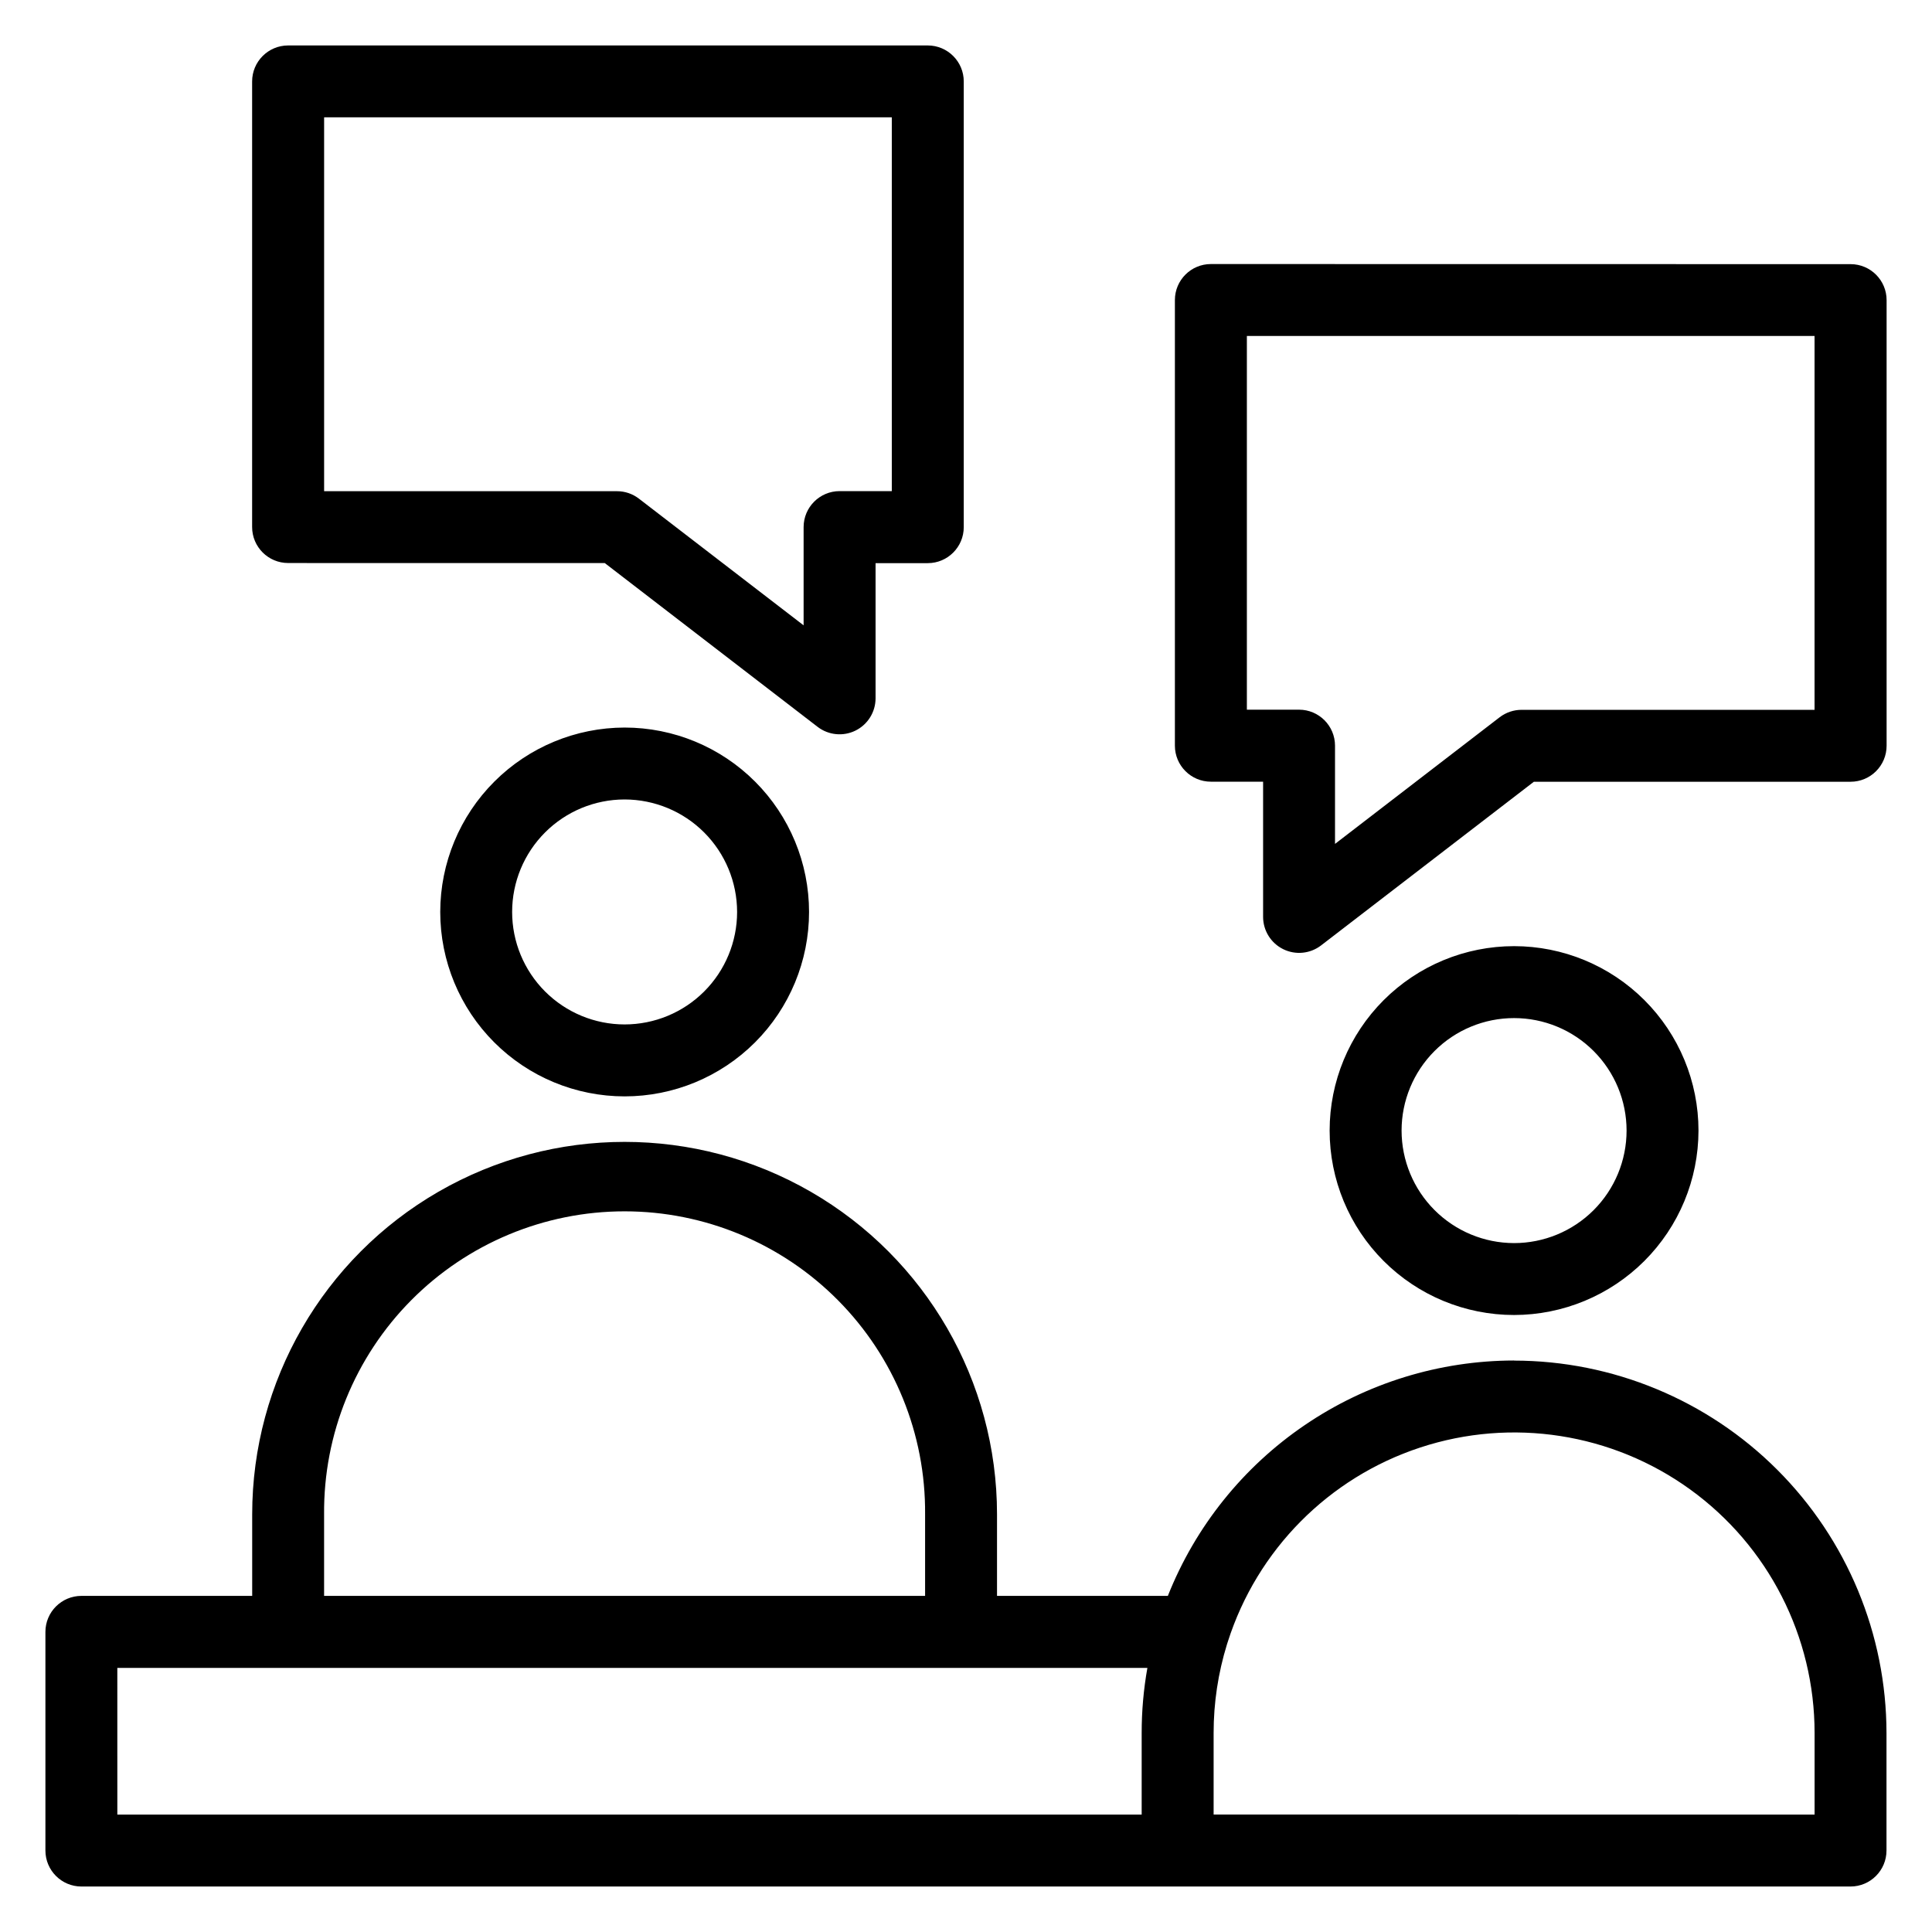 <?xml version="1.0" encoding="UTF-8"?>
<!-- The Best Svg Icon site in the world: iconSvg.co, Visit us! https://iconsvg.co -->
<svg fill="#000000" width="800px" height="800px" version="1.1" viewBox="144 144 512 512" xmlns="http://www.w3.org/2000/svg">
 <path d="m339.34 385.68c0 7.906-3.141 15.488-8.734 21.078-5.59 5.59-13.172 8.727-21.078 8.727s-15.488-3.144-21.078-8.734c-5.59-5.594-8.73-13.176-8.727-21.082 0-7.906 3.144-15.488 8.734-21.074 5.59-5.59 13.176-8.73 21.078-8.73 7.906 0.012 15.484 3.152 21.07 8.742 5.59 5.59 8.73 13.172 8.734 21.074zm-78.676 0h0.004c0 12.961 5.148 25.391 14.312 34.555 9.164 9.168 21.594 14.316 34.555 14.316 12.961 0 25.395-5.148 34.559-14.316 9.164-9.164 14.312-21.594 14.312-34.555 0-12.961-5.148-25.391-14.312-34.555-9.164-9.168-21.598-14.316-34.559-14.316-12.953 0.016-25.375 5.168-34.539 14.332-9.16 9.16-14.316 21.582-14.328 34.539zm-30.758-210.59h150.43v99.066l-13.824-0.004c-5.273 0-9.547 4.273-9.547 9.547v26.023l-43.645-33.574h-0.004c-1.66-1.285-3.703-1.977-5.805-1.973h-77.617v-99.078zm-9.547 118.12 0.004-0.004c-5.273 0-9.547-4.273-9.547-9.543v-118.07c0-5.269 4.273-9.547 9.547-9.547h169.5c5.269 0 9.543 4.277 9.543 9.547v118.1c0 5.273-4.273 9.547-9.543 9.547h-13.828v35.844c-0.012 3.625-2.078 6.934-5.328 8.535-3.254 1.598-7.133 1.219-10.012-0.98l-56.418-43.414zm295.07 150.41 0.004-0.004c0-7.906 3.141-15.492 8.73-21.082 5.594-5.594 13.18-8.734 21.086-8.73 7.91 0 15.492 3.141 21.082 8.734 5.594 5.594 8.73 13.18 8.73 21.086-0.004 7.906-3.144 15.492-8.738 21.082-5.594 5.59-13.18 8.727-21.086 8.727-7.906-0.012-15.48-3.156-21.066-8.746-5.59-5.59-8.73-13.168-8.738-21.07zm78.684 0 0.004-0.004c0-12.961-5.148-25.395-14.316-34.559-9.164-9.164-21.594-14.316-34.559-14.316-12.961 0-25.391 5.148-34.559 14.312-9.164 9.168-14.316 21.598-14.316 34.559 0 12.965 5.148 25.395 14.312 34.562 9.164 9.164 21.594 14.316 34.559 14.316 12.957-0.012 25.379-5.168 34.543-14.328 9.164-9.164 14.32-21.586 14.336-34.547zm30.758 181.26-159.25-0.004v-21.617c-0.004-7.969 1.191-15.895 3.543-23.508 0.078-0.223 0.152-0.445 0.223-0.684v-0.004c7.758-24.336 26.719-43.477 50.984-51.457 24.262-7.984 50.883-3.844 71.574 11.137 20.691 14.977 32.945 38.973 32.938 64.516v21.625zm-449.78-38.871h272.98c-1.012 5.691-1.52 11.465-1.516 17.25v21.625h-271.46zm54.797-40.703c-0.176-21.234 8.137-41.656 23.094-56.734 14.953-15.074 35.305-23.555 56.539-23.555s41.59 8.48 56.543 23.555c14.953 15.078 23.27 35.5 23.094 56.734v21.621h-159.27zm315.35-40.754v-0.004c-19.777 0.027-39.094 5.988-55.449 17.109-16.355 11.117-29 26.887-36.297 45.27h-45.273v-21.621c0-35.262-18.812-67.844-49.348-85.473-30.535-17.629-68.156-17.629-98.695 0-30.535 17.629-49.344 50.211-49.344 85.473v21.621h-45.25c-5.269 0-9.547 4.273-9.547 9.547v57.926c0 5.273 4.277 9.547 9.547 9.547h468.81c5.273 0 9.547-4.273 9.547-9.547v-31.141c-0.031-26.168-10.441-51.25-28.945-69.754-18.5-18.5-43.59-28.906-69.754-28.934zm79.637-172.44h-77.621c-2.109-0.004-4.16 0.688-5.836 1.973l-43.625 33.559v-26.023c0-5.273-4.273-9.547-9.543-9.547h-13.816v-99.035h150.44zm9.547-118.11c5.273 0 9.547 4.273 9.547 9.543v118.08c0 5.273-4.273 9.547-9.547 9.547h-83.93l-56.41 43.387c-2.879 2.203-6.762 2.586-10.016 0.984-3.254-1.602-5.32-4.91-5.332-8.539v-35.848h-13.832c-5.269 0-9.543-4.273-9.543-9.547v-118.09c0-5.269 4.273-9.543 9.543-9.543z" fill-rule="evenodd"/>
</svg>